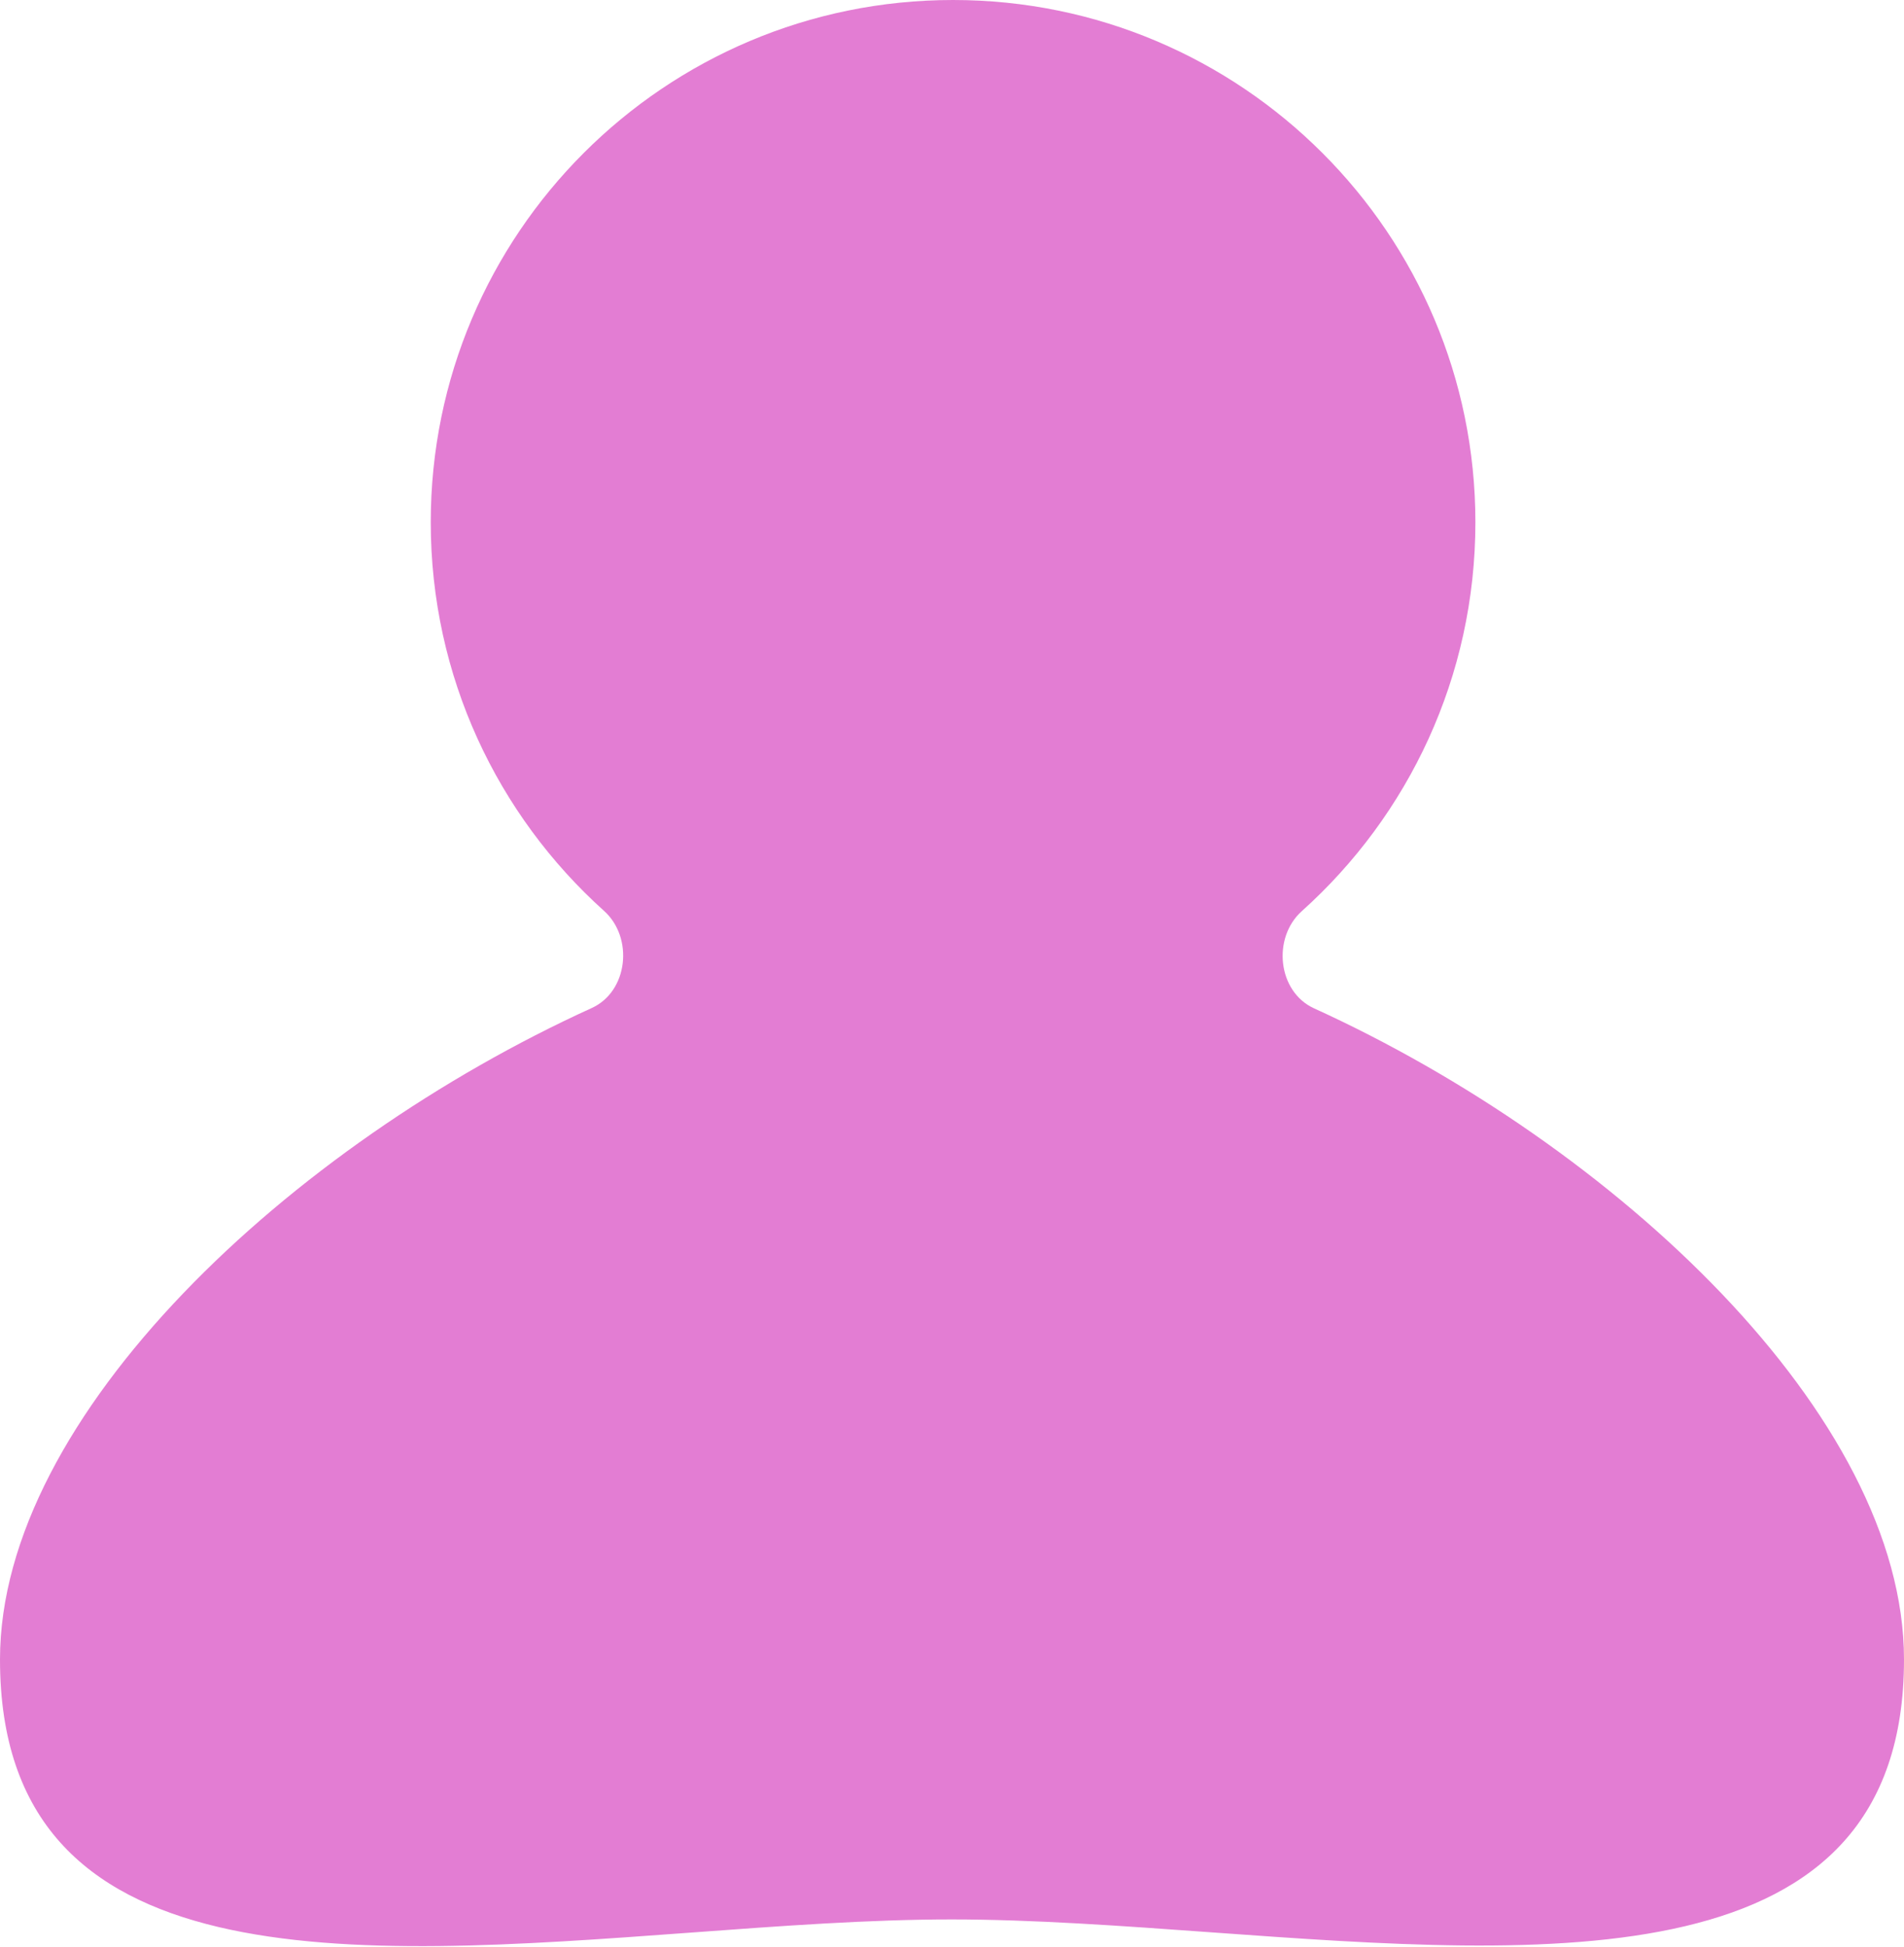 <svg width="90" height="92" viewBox="0 0 90 92" fill="none" xmlns="http://www.w3.org/2000/svg">
<path d="M62.114 47.655C60.392 46.87 60.126 44.325 61.535 43.061C66.572 38.542 69.74 31.983 69.74 24.684C69.74 11.052 58.686 0 45.05 0C31.415 0 20.361 11.052 20.361 24.684C20.361 31.977 23.523 38.53 28.552 43.049C29.959 44.313 29.693 46.856 27.97 47.64C13.752 54.108 0.001 66.886 3.83807e-08 78.428C-0.001 93.738 16.59 92.517 32.647 91.336C36.903 91.022 41.122 90.712 44.984 90.713C48.819 90.714 53.006 91.016 57.232 91.321C73.331 92.483 90 93.687 90 78.428C90 66.895 76.328 54.128 62.114 47.655Z" fill="#E37DD3"/>
</svg>

